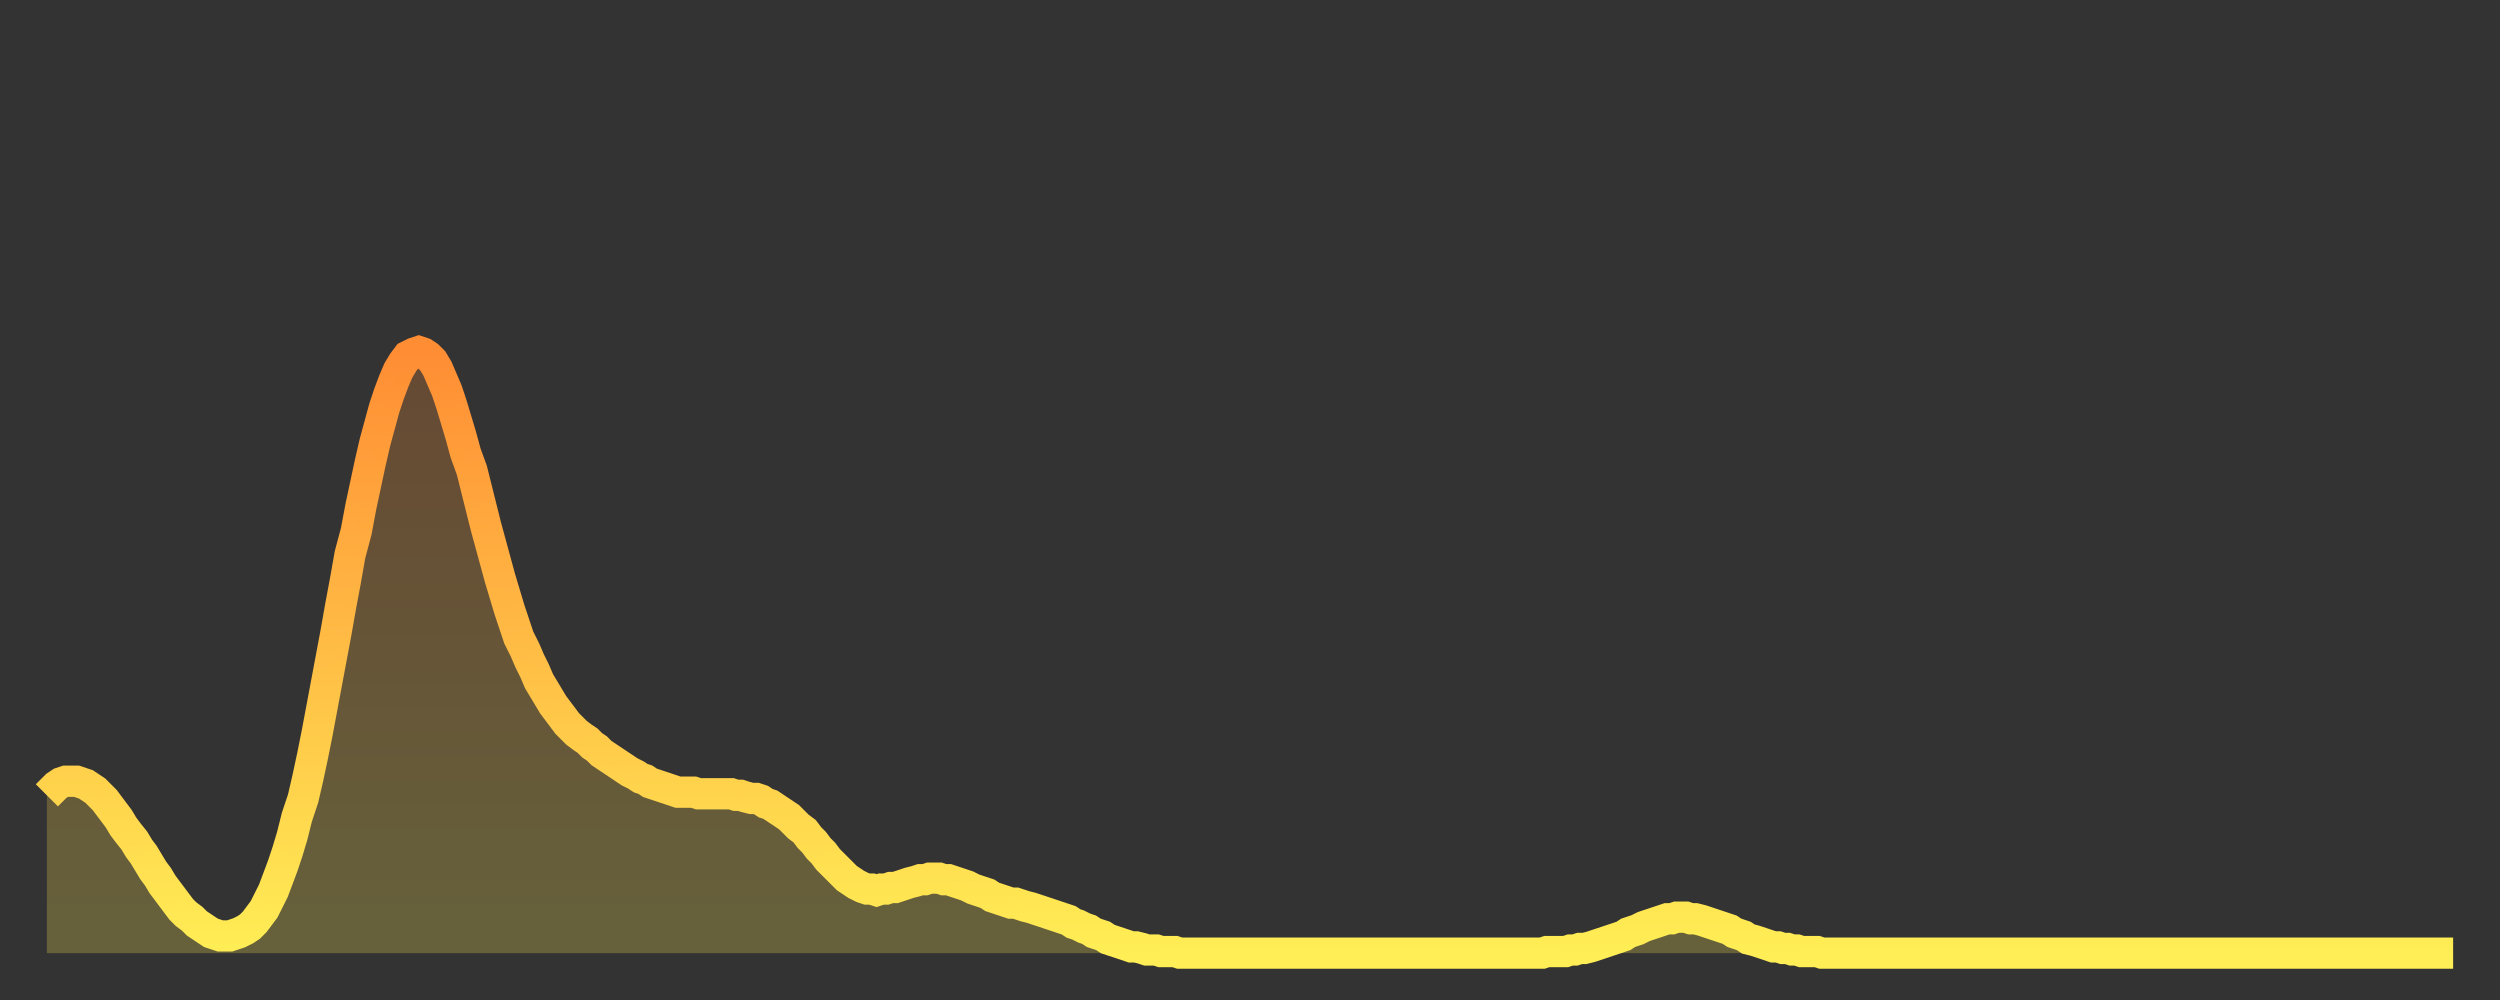 <?xml version="1.0" encoding="utf-8" ?>
<svg baseProfile="full" height="64" version="1.1" width="160" xmlns="http://www.w3.org/2000/svg" xmlns:ev="http://www.w3.org/2001/xml-events" xmlns:xlink="http://www.w3.org/1999/xlink"><rect width="100%" height="100%" fill="#333333" stroke="none"/><defs><linearGradient id="id406754" x1="0" x2="0" y1="0" y2="1"><stop offset="0%" stop-color="#ff8d34" /><stop offset="50%" stop-color="#ffbd45" /><stop offset="100%" stop-color="#ffee55" /></linearGradient></defs><g transform="translate(3,3)"><g><path d="M 0.0 47.9 0.3 47.6 0.6 47.3 0.9 47.1 1.2 47.0 1.5 47.0 1.9 47.0 2.2 47.1 2.5 47.2 2.8 47.4 3.1 47.6 3.4 47.9 3.7 48.2 4.0 48.6 4.3 49.0 4.6 49.4 4.9 49.9 5.2 50.3 5.6 50.8 5.9 51.3 6.2 51.7 6.5 52.2 6.8 52.7 7.1 53.1 7.4 53.6 7.7 54.0 8.0 54.4 8.3 54.8 8.6 55.2 8.9 55.5 9.3 55.8 9.6 56.1 9.9 56.3 10.2 56.5 10.5 56.7 10.8 56.8 11.1 56.9 11.4 56.9 11.7 56.9 12.0 56.8 12.3 56.7 12.7 56.5 13.0 56.3 13.3 56.0 13.6 55.6 13.9 55.2 14.2 54.6 14.5 54.0 14.8 53.2 15.1 52.4 15.4 51.5 15.7 50.5 16.0 49.3 16.4 48.1 16.7 46.8 17.0 45.4 17.3 43.9 17.6 42.3 17.9 40.7 18.2 39.1 18.5 37.5 18.8 35.8 19.1 34.2 19.4 32.5 19.8 31.0 20.1 29.4 20.4 28.0 20.7 26.6 21.0 25.3 21.3 24.2 21.6 23.1 21.9 22.2 22.2 21.4 22.5 20.7 22.8 20.2 23.1 19.8 23.5 19.6 23.8 19.5 24.1 19.6 24.4 19.8 24.7 20.1 25.0 20.6 25.3 21.3 25.6 22.0 25.9 22.9 26.2 23.9 26.5 24.9 26.8 26.0 27.2 27.1 27.5 28.3 27.8 29.5 28.1 30.7 28.4 31.8 28.7 32.9 29.0 34.0 29.3 35.0 29.6 36.0 29.9 36.9 30.2 37.8 30.6 38.6 30.9 39.3 31.2 39.9 31.5 40.6 31.8 41.1 32.1 41.6 32.4 42.1 32.7 42.5 33.0 42.9 33.3 43.3 33.6 43.6 33.9 43.9 34.3 44.2 34.6 44.4 34.9 44.7 35.2 44.9 35.5 45.2 35.8 45.4 36.1 45.6 36.4 45.8 36.7 46.0 37.0 46.2 37.3 46.4 37.7 46.6 38.0 46.8 38.3 46.9 38.6 47.1 38.9 47.2 39.2 47.3 39.5 47.4 39.8 47.5 40.1 47.6 40.4 47.7 40.7 47.7 41.0 47.7 41.4 47.7 41.7 47.8 42.0 47.8 42.3 47.8 42.6 47.8 42.9 47.8 43.2 47.8 43.5 47.8 43.8 47.8 44.1 47.9 44.4 47.9 44.7 48.0 45.1 48.1 45.4 48.1 45.7 48.2 46.0 48.4 46.3 48.5 46.6 48.7 46.9 48.9 47.2 49.1 47.5 49.3 47.8 49.6 48.1 49.9 48.5 50.2 48.8 50.6 49.1 50.9 49.4 51.3 49.7 51.6 50.0 52.0 50.3 52.3 50.6 52.6 50.9 52.9 51.2 53.2 51.5 53.4 51.8 53.6 52.2 53.8 52.5 53.9 52.8 53.9 53.1 54.0 53.4 53.9 53.7 53.9 54.0 53.8 54.3 53.8 54.6 53.7 54.9 53.6 55.2 53.5 55.6 53.4 55.9 53.3 56.2 53.3 56.5 53.2 56.8 53.2 57.1 53.2 57.4 53.3 57.7 53.3 58.0 53.4 58.3 53.5 58.6 53.6 58.9 53.7 59.3 53.9 59.6 54.0 59.9 54.1 60.2 54.2 60.5 54.4 60.8 54.5 61.1 54.6 61.4 54.7 61.7 54.8 62.0 54.8 62.3 54.9 62.6 55.0 63.0 55.1 63.3 55.2 63.6 55.3 63.9 55.4 64.2 55.5 64.5 55.6 64.8 55.7 65.1 55.8 65.4 55.9 65.7 56.1 66.0 56.2 66.4 56.4 66.7 56.5 67.0 56.7 67.3 56.8 67.6 56.9 67.9 57.1 68.2 57.2 68.5 57.3 68.8 57.4 69.1 57.5 69.4 57.6 69.7 57.6 70.1 57.7 70.4 57.8 70.7 57.8 71.0 57.8 71.3 57.9 71.6 57.9 71.9 57.9 72.2 57.9 72.5 58.0 72.8 58.0 73.1 58.0 73.5 58.0 73.8 58.0 74.1 58.0 74.4 58.0 74.7 58.0 75.0 58.0 75.3 58.0 75.6 58.0 75.9 58.0 76.2 58.0 76.5 58.0 76.8 58.0 77.2 58.0 77.5 58.0 77.8 58.0 78.1 58.0 78.4 58.0 78.7 58.0 79.0 58.0 79.3 58.0 79.6 58.0 79.9 58.0 80.2 58.0 80.5 58.0 80.9 58.0 81.2 58.0 81.5 58.0 81.8 58.0 82.1 58.0 82.4 58.0 82.7 58.0 83.0 58.0 83.3 58.0 83.6 58.0 83.9 58.0 84.3 58.0 84.6 58.0 84.9 58.0 85.2 58.0 85.5 58.0 85.8 58.0 86.1 58.0 86.4 58.0 86.7 58.0 87.0 58.0 87.3 58.0 87.6 58.0 88.0 58.0 88.3 58.0 88.6 58.0 88.9 58.0 89.2 58.0 89.5 58.0 89.8 58.0 90.1 58.0 90.4 58.0 90.7 58.0 91.0 58.0 91.4 58.0 91.7 58.0 92.0 58.0 92.3 58.0 92.6 58.0 92.9 58.0 93.2 58.0 93.5 58.0 93.8 58.0 94.1 58.0 94.4 58.0 94.7 58.0 95.1 58.0 95.4 58.0 95.7 58.0 96.0 57.9 96.3 57.9 96.6 57.9 96.9 57.9 97.2 57.9 97.5 57.8 97.8 57.8 98.1 57.7 98.4 57.7 98.8 57.6 99.1 57.5 99.4 57.4 99.7 57.3 100.0 57.2 100.3 57.1 100.6 57.0 100.9 56.9 101.2 56.7 101.5 56.6 101.8 56.5 102.2 56.3 102.5 56.2 102.8 56.1 103.1 56.0 103.4 55.9 103.7 55.8 104.0 55.8 104.3 55.7 104.6 55.7 104.9 55.7 105.2 55.8 105.5 55.8 105.9 55.9 106.2 56.0 106.5 56.1 106.8 56.2 107.1 56.3 107.4 56.4 107.7 56.5 108.0 56.7 108.3 56.8 108.6 56.9 108.9 57.1 109.3 57.2 109.6 57.3 109.9 57.4 110.2 57.5 110.5 57.6 110.8 57.6 111.1 57.7 111.4 57.7 111.7 57.8 112.0 57.8 112.3 57.9 112.6 57.9 113.0 57.9 113.3 57.9 113.6 58.0 113.9 58.0 114.2 58.0 114.5 58.0 114.8 58.0 115.1 58.0 115.4 58.0 115.7 58.0 116.0 58.0 116.3 58.0 116.7 58.0 117.0 58.0 117.3 58.0 117.6 58.0 117.9 58.0 118.2 58.0 118.5 58.0 118.8 58.0 119.1 58.0 119.4 58.0 119.7 58.0 120.1 58.0 120.4 58.0 120.7 58.0 121.0 58.0 121.3 58.0 121.6 58.0 121.9 58.0 122.2 58.0 122.5 58.0 122.8 58.0 123.1 58.0 123.4 58.0 123.8 58.0 124.1 58.0 124.4 58.0 124.7 58.0 125.0 58.0 125.3 58.0 125.6 58.0 125.9 58.0 126.2 58.0 126.5 58.0 126.8 58.0 127.2 58.0 127.5 58.0 127.8 58.0 128.1 58.0 128.4 58.0 128.7 58.0 129.0 58.0 129.3 58.0 129.6 58.0 129.9 58.0 130.2 58.0 130.5 58.0 130.9 58.0 131.2 58.0 131.5 58.0 131.8 58.0 132.1 58.0 132.4 58.0 132.7 58.0 133.0 58.0 133.3 58.0 133.6 58.0 133.9 58.0 134.2 58.0 134.6 58.0 134.9 58.0 135.2 58.0 135.5 58.0 135.8 58.0 136.1 58.0 136.4 58.0 136.7 58.0 137.0 58.0 137.3 58.0 137.6 58.0 138.0 58.0 138.3 58.0 138.6 58.0 138.9 58.0 139.2 58.0 139.5 58.0 139.8 58.0 140.1 58.0 140.4 58.0 140.7 58.0 141.0 58.0 141.3 58.0 141.7 58.0 142.0 58.0 142.3 58.0 142.6 58.0 142.9 58.0 143.2 58.0 143.5 58.0 143.8 58.0 144.1 58.0 144.4 58.0 144.7 58.0 145.1 58.0 145.4 58.0 145.7 58.0 146.0 58.0 146.3 58.0 146.6 58.0 146.9 58.0 147.2 58.0 147.5 58.0 147.8 58.0 148.1 58.0 148.4 58.0 148.8 58.0 149.1 58.0 149.4 58.0 149.7 58.0 150.0 58.0 150.3 58.0 150.6 58.0 150.9 58.0 151.2 58.0 151.5 58.0 151.8 58.0 152.1 58.0 152.5 58.0 152.8 58.0 153.1 58.0 153.4 58.0 153.7 58.0 154.0 58.0" fill="none" id="graph-curve" opacity="1" stroke="url(#id406754)" stroke-width="2" /><path d="M 0 58 L 0.0 47.9 0.3 47.6 0.6 47.3 0.9 47.1 1.2 47.0 1.5 47.0 1.9 47.0 2.2 47.1 2.5 47.2 2.8 47.4 3.1 47.6 3.4 47.9 3.7 48.2 4.0 48.6 4.3 49.0 4.6 49.4 4.9 49.9 5.2 50.3 5.6 50.8 5.9 51.3 6.2 51.7 6.5 52.2 6.8 52.7 7.1 53.1 7.4 53.6 7.7 54.0 8.0 54.4 8.3 54.8 8.6 55.2 8.9 55.5 9.3 55.8 9.6 56.1 9.9 56.3 10.2 56.5 10.5 56.7 10.8 56.8 11.1 56.9 11.4 56.9 11.7 56.9 12.0 56.8 12.3 56.7 12.7 56.5 13.0 56.3 13.3 56.0 13.6 55.6 13.9 55.2 14.2 54.6 14.5 54.0 14.8 53.2 15.1 52.4 15.4 51.5 15.7 50.5 16.0 49.3 16.4 48.1 16.7 46.8 17.0 45.4 17.3 43.9 17.6 42.3 17.9 40.7 18.2 39.1 18.5 37.5 18.8 35.8 19.1 34.2 19.4 32.5 19.8 31.0 20.1 29.4 20.4 28.0 20.7 26.6 21.0 25.3 21.3 24.2 21.6 23.1 21.9 22.2 22.2 21.4 22.5 20.7 22.8 20.2 23.1 19.8 23.5 19.6 23.8 19.5 24.1 19.6 24.4 19.8 24.7 20.1 25.0 20.6 25.3 21.3 25.6 22.0 25.9 22.9 26.2 23.9 26.5 24.9 26.8 26.0 27.2 27.1 27.5 28.3 27.8 29.5 28.1 30.7 28.4 31.8 28.7 32.9 29.0 34.0 29.3 35.0 29.6 36.0 29.9 36.9 30.2 37.8 30.6 38.6 30.9 39.3 31.2 39.9 31.5 40.6 31.8 41.1 32.1 41.6 32.4 42.1 32.7 42.5 33.0 42.9 33.3 43.3 33.6 43.6 33.9 43.9 34.3 44.2 34.6 44.4 34.9 44.7 35.2 44.9 35.5 45.2 35.8 45.4 36.1 45.6 36.4 45.8 36.7 46.0 37.0 46.2 37.3 46.4 37.7 46.6 38.0 46.8 38.3 46.9 38.6 47.1 38.9 47.2 39.2 47.3 39.5 47.4 39.8 47.5 40.1 47.6 40.4 47.7 40.7 47.7 41.0 47.7 41.4 47.7 41.7 47.8 42.0 47.8 42.3 47.8 42.6 47.8 42.9 47.8 43.2 47.8 43.5 47.8 43.8 47.8 44.1 47.9 44.4 47.9 44.7 48.0 45.1 48.1 45.4 48.1 45.7 48.2 46.0 48.4 46.3 48.5 46.6 48.7 46.9 48.9 47.2 49.1 47.5 49.3 47.8 49.6 48.1 49.9 48.5 50.2 48.8 50.6 49.1 50.9 49.4 51.3 49.7 51.6 50.0 52.0 50.3 52.3 50.6 52.6 50.9 52.9 51.2 53.2 51.5 53.4 51.8 53.6 52.2 53.8 52.5 53.9 52.8 53.9 53.1 54.0 53.4 53.9 53.7 53.9 54.0 53.8 54.3 53.8 54.6 53.7 54.9 53.6 55.2 53.5 55.6 53.4 55.9 53.3 56.2 53.3 56.5 53.2 56.8 53.2 57.1 53.2 57.4 53.3 57.7 53.3 58.0 53.4 58.3 53.5 58.6 53.6 58.9 53.7 59.3 53.9 59.6 54.0 59.9 54.1 60.2 54.2 60.5 54.4 60.8 54.5 61.1 54.6 61.4 54.7 61.7 54.8 62.0 54.8 62.3 54.9 62.6 55.0 63.0 55.1 63.3 55.2 63.6 55.3 63.9 55.4 64.2 55.5 64.5 55.6 64.8 55.7 65.1 55.8 65.4 55.9 65.7 56.1 66.0 56.2 66.4 56.4 66.7 56.5 67.0 56.7 67.3 56.8 67.6 56.9 67.9 57.1 68.2 57.2 68.5 57.3 68.8 57.4 69.1 57.5 69.4 57.6 69.7 57.6 70.1 57.7 70.4 57.8 70.7 57.8 71.0 57.8 71.3 57.9 71.6 57.9 71.9 57.9 72.2 57.9 72.5 58.0 72.8 58.0 73.1 58.0 73.5 58.0 73.8 58.0 74.1 58.0 74.4 58.0 74.7 58.0 75.0 58.0 75.3 58.0 75.6 58.0 75.9 58.0 76.2 58.0 76.5 58.0 76.8 58.0 77.2 58.0 77.5 58.0 77.8 58.0 78.1 58.0 78.4 58.0 78.7 58.0 79.0 58.0 79.3 58.0 79.6 58.0 79.9 58.0 80.2 58.0 80.5 58.0 80.9 58.0 81.2 58.0 81.5 58.0 81.8 58.0 82.1 58.0 82.4 58.0 82.7 58.0 83.0 58.0 83.3 58.0 83.6 58.0 83.9 58.0 84.3 58.0 84.6 58.0 84.9 58.0 85.2 58.0 85.5 58.0 85.8 58.0 86.1 58.0 86.4 58.0 86.7 58.0 87.0 58.0 87.3 58.0 87.6 58.0 88.0 58.0 88.3 58.0 88.6 58.0 88.9 58.0 89.2 58.0 89.5 58.0 89.8 58.0 90.1 58.0 90.4 58.0 90.7 58.0 91.0 58.0 91.4 58.0 91.7 58.0 92.0 58.0 92.3 58.0 92.6 58.0 92.9 58.0 93.2 58.0 93.5 58.0 93.8 58.0 94.1 58.0 94.4 58.0 94.7 58.0 95.1 58.0 95.4 58.0 95.7 58.0 96.0 57.9 96.3 57.9 96.6 57.9 96.9 57.9 97.2 57.9 97.5 57.8 97.8 57.8 98.1 57.7 98.4 57.7 98.8 57.6 99.1 57.5 99.4 57.4 99.7 57.3 100.0 57.2 100.3 57.1 100.6 57.0 100.9 56.9 101.2 56.7 101.5 56.6 101.8 56.5 102.2 56.3 102.5 56.2 102.8 56.1 103.1 56.0 103.4 55.9 103.7 55.8 104.0 55.8 104.3 55.7 104.6 55.7 104.9 55.7 105.2 55.8 105.5 55.8 105.9 55.9 106.2 56.0 106.5 56.1 106.8 56.2 107.1 56.3 107.4 56.4 107.7 56.5 108.0 56.7 108.3 56.8 108.6 56.9 108.9 57.1 109.3 57.2 109.6 57.3 109.9 57.4 110.2 57.5 110.5 57.6 110.8 57.6 111.1 57.7 111.4 57.7 111.7 57.8 112.0 57.8 112.3 57.9 112.6 57.9 113.0 57.9 113.3 57.9 113.6 58.0 113.9 58.0 114.2 58.0 114.5 58.0 114.8 58.0 115.1 58.0 115.4 58.0 115.7 58.0 116.0 58.0 116.3 58.0 116.7 58.0 117.0 58.0 117.3 58.0 117.6 58.0 117.9 58.0 118.2 58.0 118.5 58.0 118.8 58.0 119.1 58.0 119.4 58.0 119.7 58.0 120.1 58.0 120.4 58.0 120.7 58.0 121.0 58.0 121.3 58.0 121.6 58.0 121.9 58.0 122.2 58.0 122.5 58.0 122.8 58.0 123.1 58.0 123.4 58.0 123.8 58.0 124.1 58.0 124.4 58.0 124.7 58.0 125.0 58.0 125.3 58.0 125.6 58.0 125.9 58.0 126.2 58.0 126.5 58.0 126.8 58.0 127.2 58.0 127.5 58.0 127.8 58.0 128.1 58.0 128.4 58.0 128.7 58.0 129.0 58.0 129.3 58.0 129.6 58.0 129.9 58.0 130.2 58.0 130.5 58.0 130.9 58.0 131.2 58.0 131.5 58.0 131.8 58.0 132.1 58.0 132.4 58.0 132.7 58.0 133.0 58.0 133.3 58.0 133.6 58.0 133.9 58.0 134.2 58.0 134.6 58.0 134.9 58.0 135.2 58.0 135.5 58.0 135.8 58.0 136.1 58.0 136.4 58.0 136.7 58.0 137.0 58.0 137.3 58.0 137.6 58.0 138.0 58.0 138.3 58.0 138.6 58.0 138.9 58.0 139.2 58.0 139.5 58.0 139.8 58.0 140.1 58.0 140.4 58.0 140.7 58.0 141.0 58.0 141.3 58.0 141.7 58.0 142.0 58.0 142.3 58.0 142.6 58.0 142.9 58.0 143.2 58.0 143.5 58.0 143.8 58.0 144.1 58.0 144.4 58.0 144.7 58.0 145.1 58.0 145.4 58.0 145.7 58.0 146.0 58.0 146.3 58.0 146.6 58.0 146.9 58.0 147.2 58.0 147.5 58.0 147.8 58.0 148.1 58.0 148.4 58.0 148.8 58.0 149.1 58.0 149.4 58.0 149.7 58.0 150.0 58.0 150.3 58.0 150.6 58.0 150.9 58.0 151.2 58.0 151.5 58.0 151.8 58.0 152.1 58.0 152.5 58.0 152.8 58.0 153.1 58.0 153.4 58.0 153.7 58.0 154.0 58.0 154 58" fill="url(#id406754)" fill-opacity=".25" id="graph-shadow" /></g></g></svg>